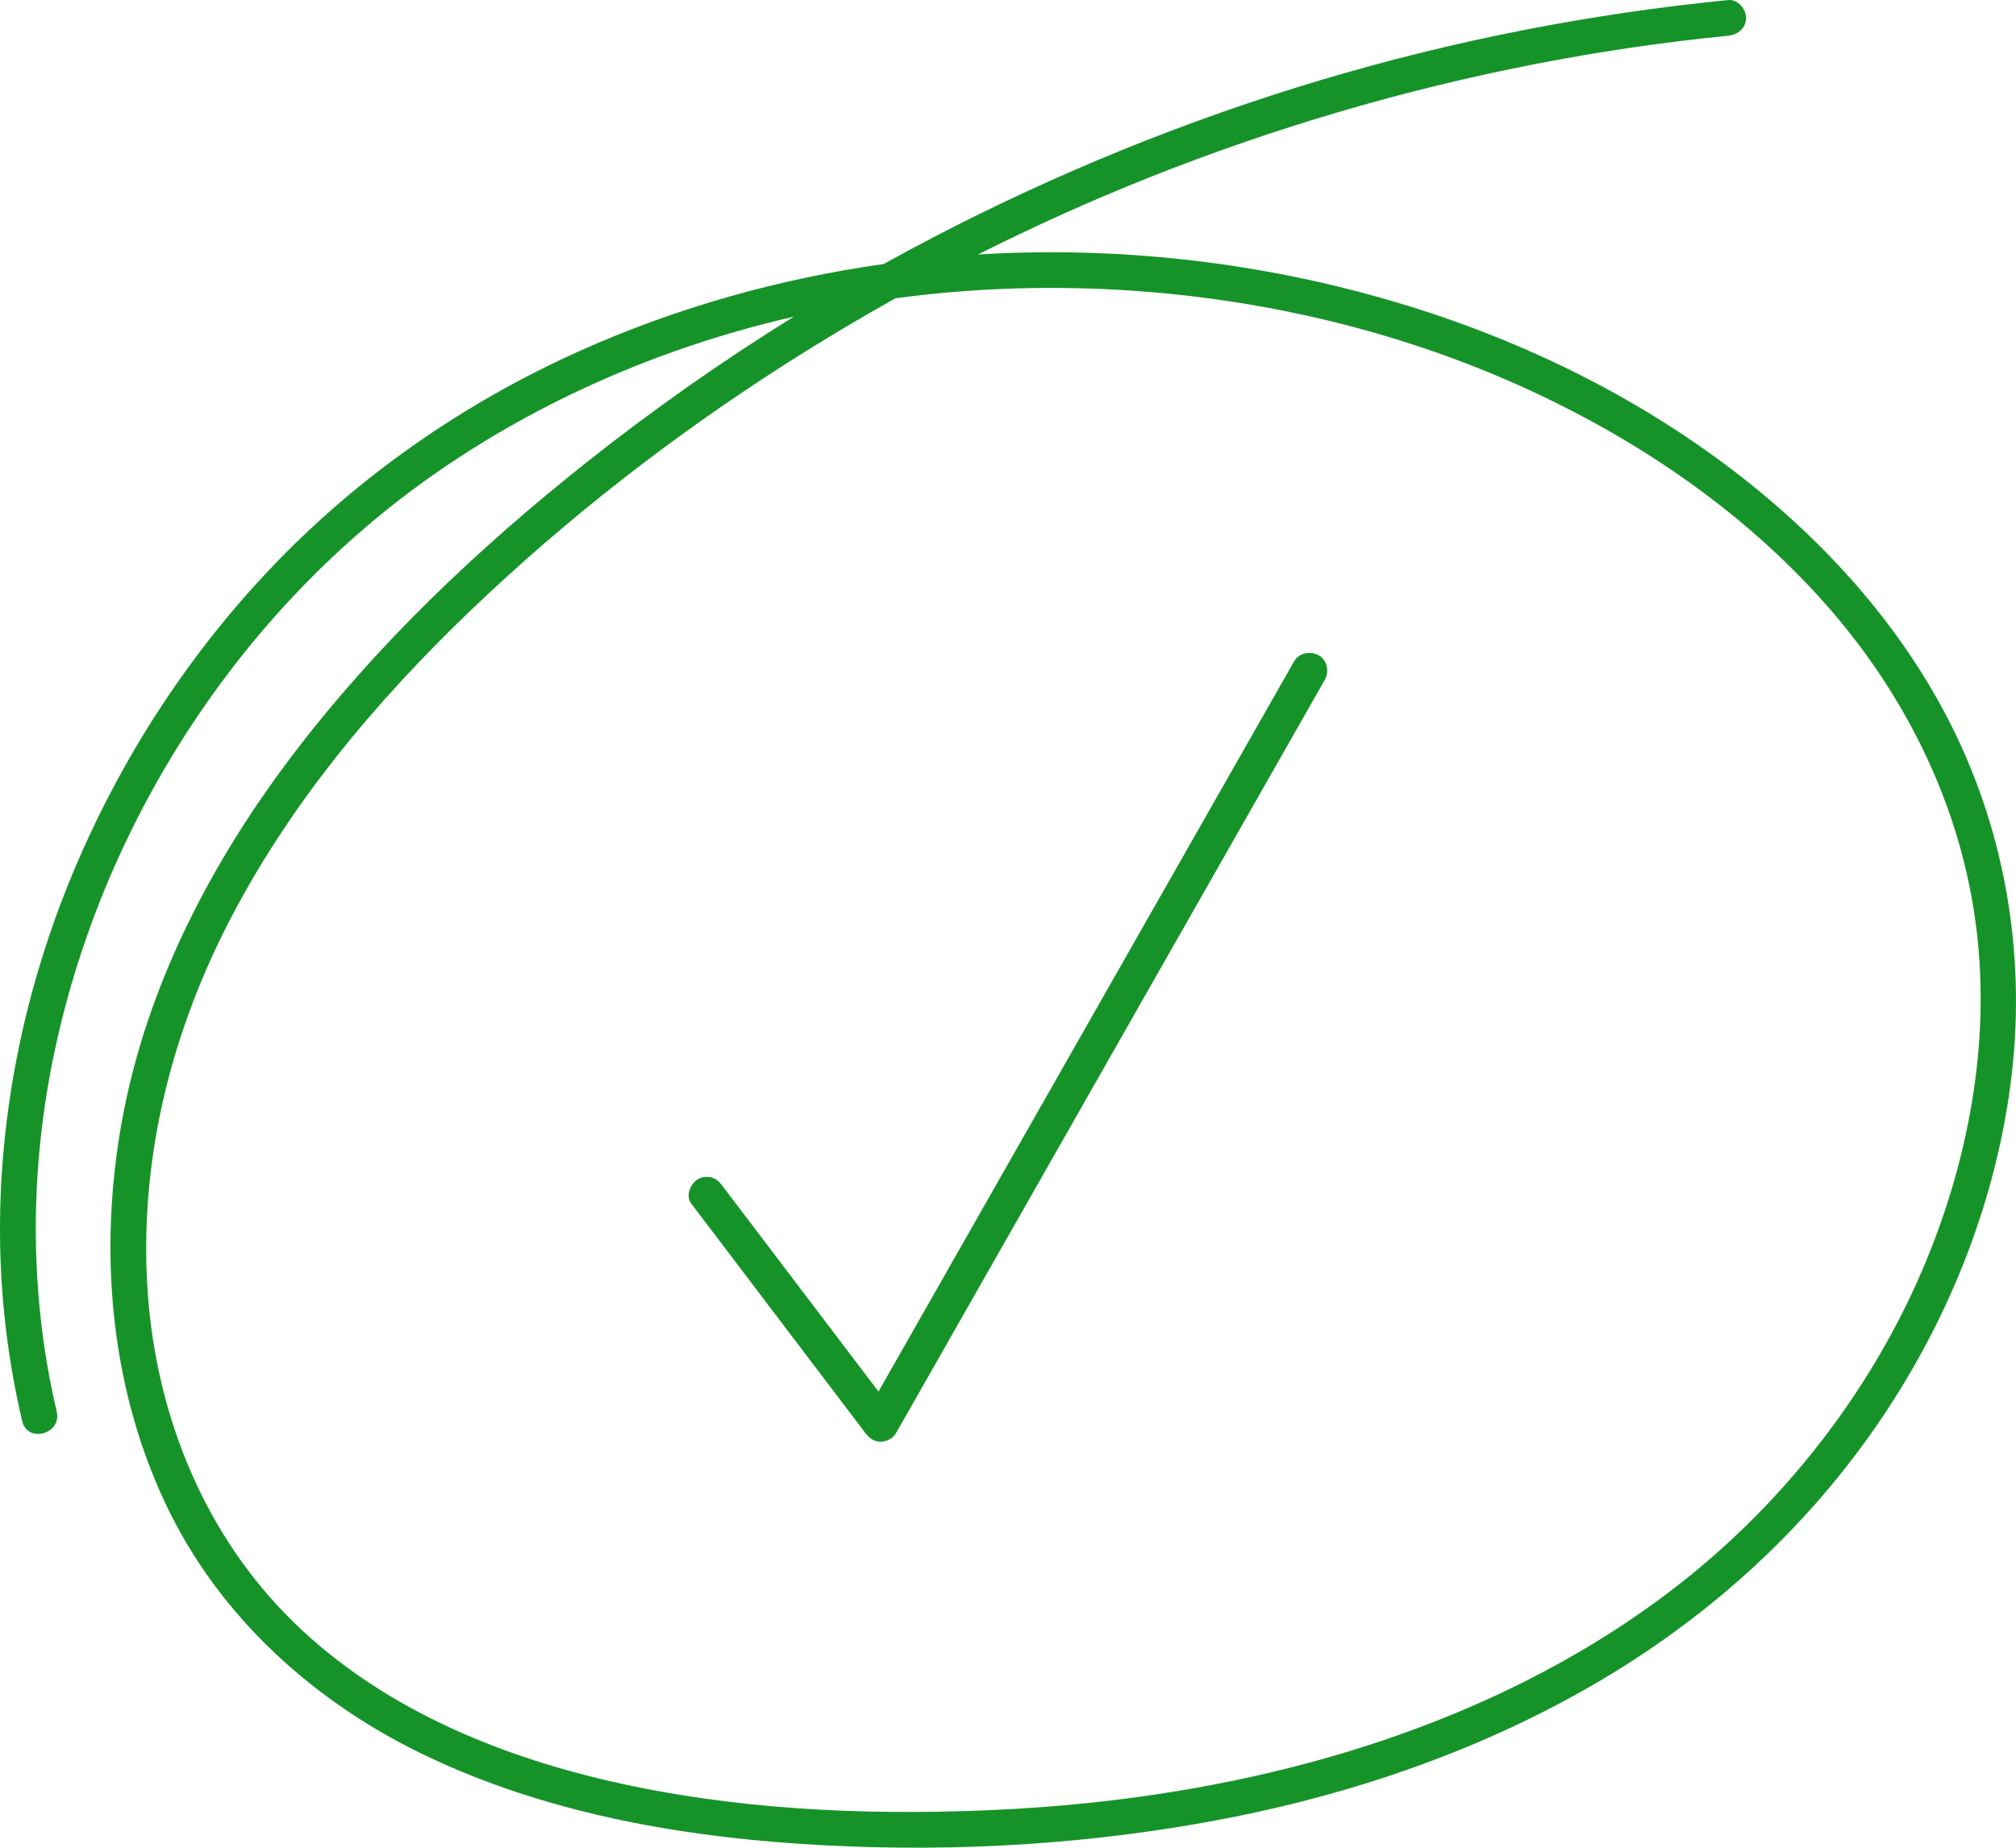 <?xml version="1.0" encoding="UTF-8"?> <svg xmlns="http://www.w3.org/2000/svg" width="120" height="110" viewBox="0 0 120 110" fill="none"><path d="M116.159 43.208C112.845 36.595 107.597 31.115 101.594 26.853C95.431 22.478 88.387 19.363 81.09 17.427C73.659 15.456 65.889 14.682 58.214 15.151C61.517 13.488 64.892 11.964 68.327 10.595C75.788 7.621 83.529 5.34 91.416 3.806C95.205 3.069 99.024 2.508 102.865 2.128C103.439 2.071 103.931 1.681 103.931 1.066C103.931 0.535 103.442 -0.054 102.865 0.003C94.644 0.816 86.509 2.408 78.595 4.775C70.659 7.148 62.943 10.284 55.598 14.106C54.593 14.628 53.596 15.167 52.603 15.716C46.397 16.593 40.322 18.296 34.591 20.855C27.624 23.967 21.253 28.391 16.014 33.936C10.901 39.349 6.861 45.713 4.078 52.607C1.344 59.38 -0.113 66.711 0.007 74.019C0.066 77.579 0.507 81.139 1.321 84.605C1.634 85.936 3.69 85.372 3.377 84.04C1.767 77.196 1.751 70.031 3.134 63.148C4.543 56.144 7.32 49.457 11.21 43.464C15.084 37.499 20.087 32.235 25.937 28.165C32.216 23.798 39.323 20.734 46.761 18.965C46.923 18.927 47.087 18.892 47.251 18.854C42.962 21.511 38.829 24.416 34.877 27.555C28.424 32.678 22.384 38.404 17.397 44.976C12.555 51.354 8.736 58.708 7.278 66.627C5.873 74.27 6.498 82.362 9.821 89.45C13.014 96.258 18.762 101.419 25.521 104.604C32.37 107.832 39.945 109.247 47.462 109.758C55.559 110.31 63.77 109.921 71.76 108.486C79.793 107.045 87.674 104.431 94.754 100.344C101.434 96.487 107.219 91.328 111.618 84.991C115.831 78.923 118.702 71.902 119.671 64.573C120.638 57.255 119.471 49.818 116.158 43.205L116.159 43.208ZM114.638 75.101C111.915 81.681 107.602 87.631 102.285 92.368C96.522 97.5 89.504 101.201 82.207 103.648C74.626 106.189 66.662 107.45 58.683 107.773C51.198 108.076 43.584 107.717 36.266 106.026C29.404 104.439 22.65 101.594 17.542 96.636C12.232 91.483 9.353 84.429 8.806 77.115C8.233 69.448 10.055 61.86 13.541 55.041C17.16 47.961 22.317 41.793 28.045 36.312C33.817 30.789 40.168 25.868 46.907 21.576C49.001 20.242 51.134 18.968 53.302 17.756C58.681 17.033 64.146 16.952 69.55 17.483C76.984 18.213 84.383 20.137 91.161 23.282C97.681 26.308 103.74 30.451 108.539 35.823C113.242 41.087 116.511 47.53 117.542 54.532C118.565 61.482 117.306 68.647 114.638 75.1V75.101Z" fill="#169328"></path><path d="M78.479 39.005C77.974 38.739 77.314 38.87 77.021 39.387C75.364 42.298 73.707 45.21 72.05 48.122C70.385 51.046 68.722 53.97 67.057 56.895C65.4 59.806 63.743 62.718 62.086 65.63C60.421 68.554 58.758 71.478 57.093 74.403C55.492 77.216 53.891 80.029 52.291 82.842C49.95 79.756 47.608 76.67 45.268 73.585C44.51 72.584 43.751 71.585 42.991 70.584C42.818 70.354 42.644 70.176 42.354 70.097C42.099 70.027 41.76 70.058 41.532 70.203C41.094 70.484 40.789 71.183 41.149 71.656C43.842 75.205 46.533 78.754 49.225 82.301C49.984 83.301 50.742 84.301 51.502 85.301C51.736 85.611 52.012 85.827 52.423 85.827C52.794 85.827 53.159 85.625 53.344 85.301C55.001 82.39 56.658 79.478 58.315 76.566C59.98 73.642 61.643 70.718 63.308 67.793C64.965 64.882 66.622 61.97 68.279 59.058C69.944 56.134 71.607 53.209 73.272 50.285C74.929 47.373 76.586 44.462 78.243 41.55C78.45 41.186 78.657 40.823 78.865 40.459C79.14 39.976 78.995 39.275 78.482 39.005H78.479Z" fill="#169328"></path></svg> 